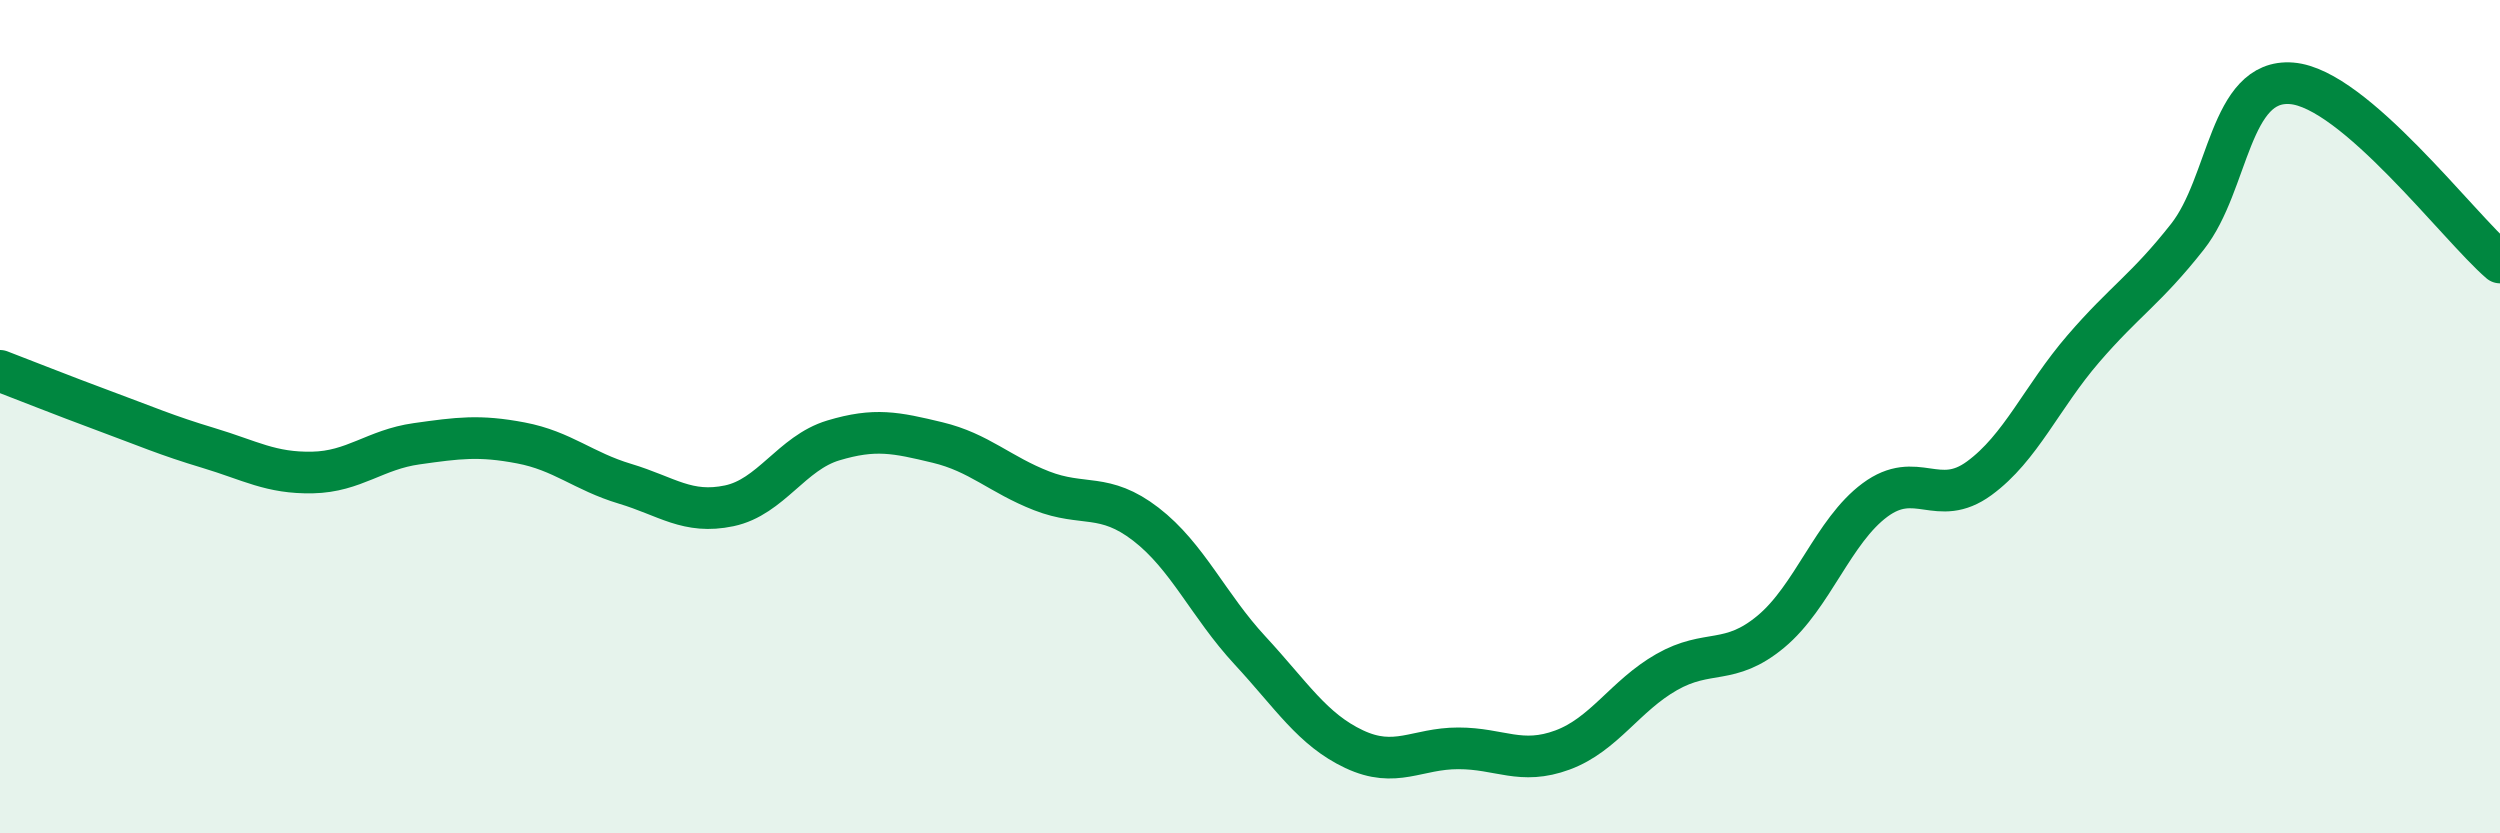 
    <svg width="60" height="20" viewBox="0 0 60 20" xmlns="http://www.w3.org/2000/svg">
      <path
        d="M 0,8.9 C 0.5,9.09 1.5,9.49 2.5,9.86 C 3.5,10.23 4,10.45 5,10.75 C 6,11.05 6.5,11.36 7.5,11.34 C 8.5,11.32 9,10.79 10,10.65 C 11,10.51 11.5,10.44 12.5,10.63 C 13.5,10.82 14,11.31 15,11.61 C 16,11.91 16.5,12.35 17.5,12.14 C 18.5,11.93 19,10.87 20,10.57 C 21,10.27 21.5,10.38 22.5,10.62 C 23.5,10.86 24,11.39 25,11.78 C 26,12.17 26.5,11.81 27.5,12.58 C 28.5,13.35 29,14.53 30,15.61 C 31,16.69 31.5,17.51 32.5,17.98 C 33.5,18.45 34,17.96 35,17.96 C 36,17.96 36.5,18.37 37.5,18 C 38.5,17.63 39,16.7 40,16.13 C 41,15.56 41.5,15.99 42.5,15.16 C 43.5,14.33 44,12.74 45,12 C 46,11.26 46.5,12.21 47.5,11.48 C 48.5,10.75 49,9.53 50,8.37 C 51,7.21 51.5,6.95 52.5,5.68 C 53.5,4.41 53.5,1.88 55,2 C 56.5,2.12 59,5.44 60,6.3L60 20L0 20Z"
        fill="#008740"
        opacity="0.1"
        stroke-linecap="round"
        stroke-linejoin="round"
      />
      <path
        d="M 0,8.9 C 0.5,9.09 1.5,9.49 2.5,9.86 C 3.5,10.23 4,10.45 5,10.75 C 6,11.05 6.5,11.36 7.5,11.34 C 8.5,11.32 9,10.79 10,10.65 C 11,10.51 11.5,10.44 12.5,10.63 C 13.5,10.82 14,11.31 15,11.61 C 16,11.91 16.5,12.35 17.5,12.14 C 18.5,11.93 19,10.87 20,10.57 C 21,10.27 21.5,10.38 22.5,10.62 C 23.5,10.86 24,11.39 25,11.78 C 26,12.17 26.5,11.81 27.5,12.58 C 28.5,13.35 29,14.53 30,15.61 C 31,16.69 31.5,17.51 32.5,17.98 C 33.5,18.45 34,17.96 35,17.96 C 36,17.96 36.5,18.37 37.5,18 C 38.5,17.63 39,16.7 40,16.13 C 41,15.56 41.5,15.99 42.5,15.16 C 43.5,14.33 44,12.74 45,12 C 46,11.26 46.5,12.21 47.5,11.48 C 48.5,10.75 49,9.53 50,8.37 C 51,7.21 51.5,6.95 52.5,5.68 C 53.5,4.41 53.5,1.88 55,2 C 56.5,2.12 59,5.44 60,6.3"
        stroke="#008740"
        stroke-width="1"
        fill="none"
        stroke-linecap="round"
        stroke-linejoin="round"
      />
    </svg>
  